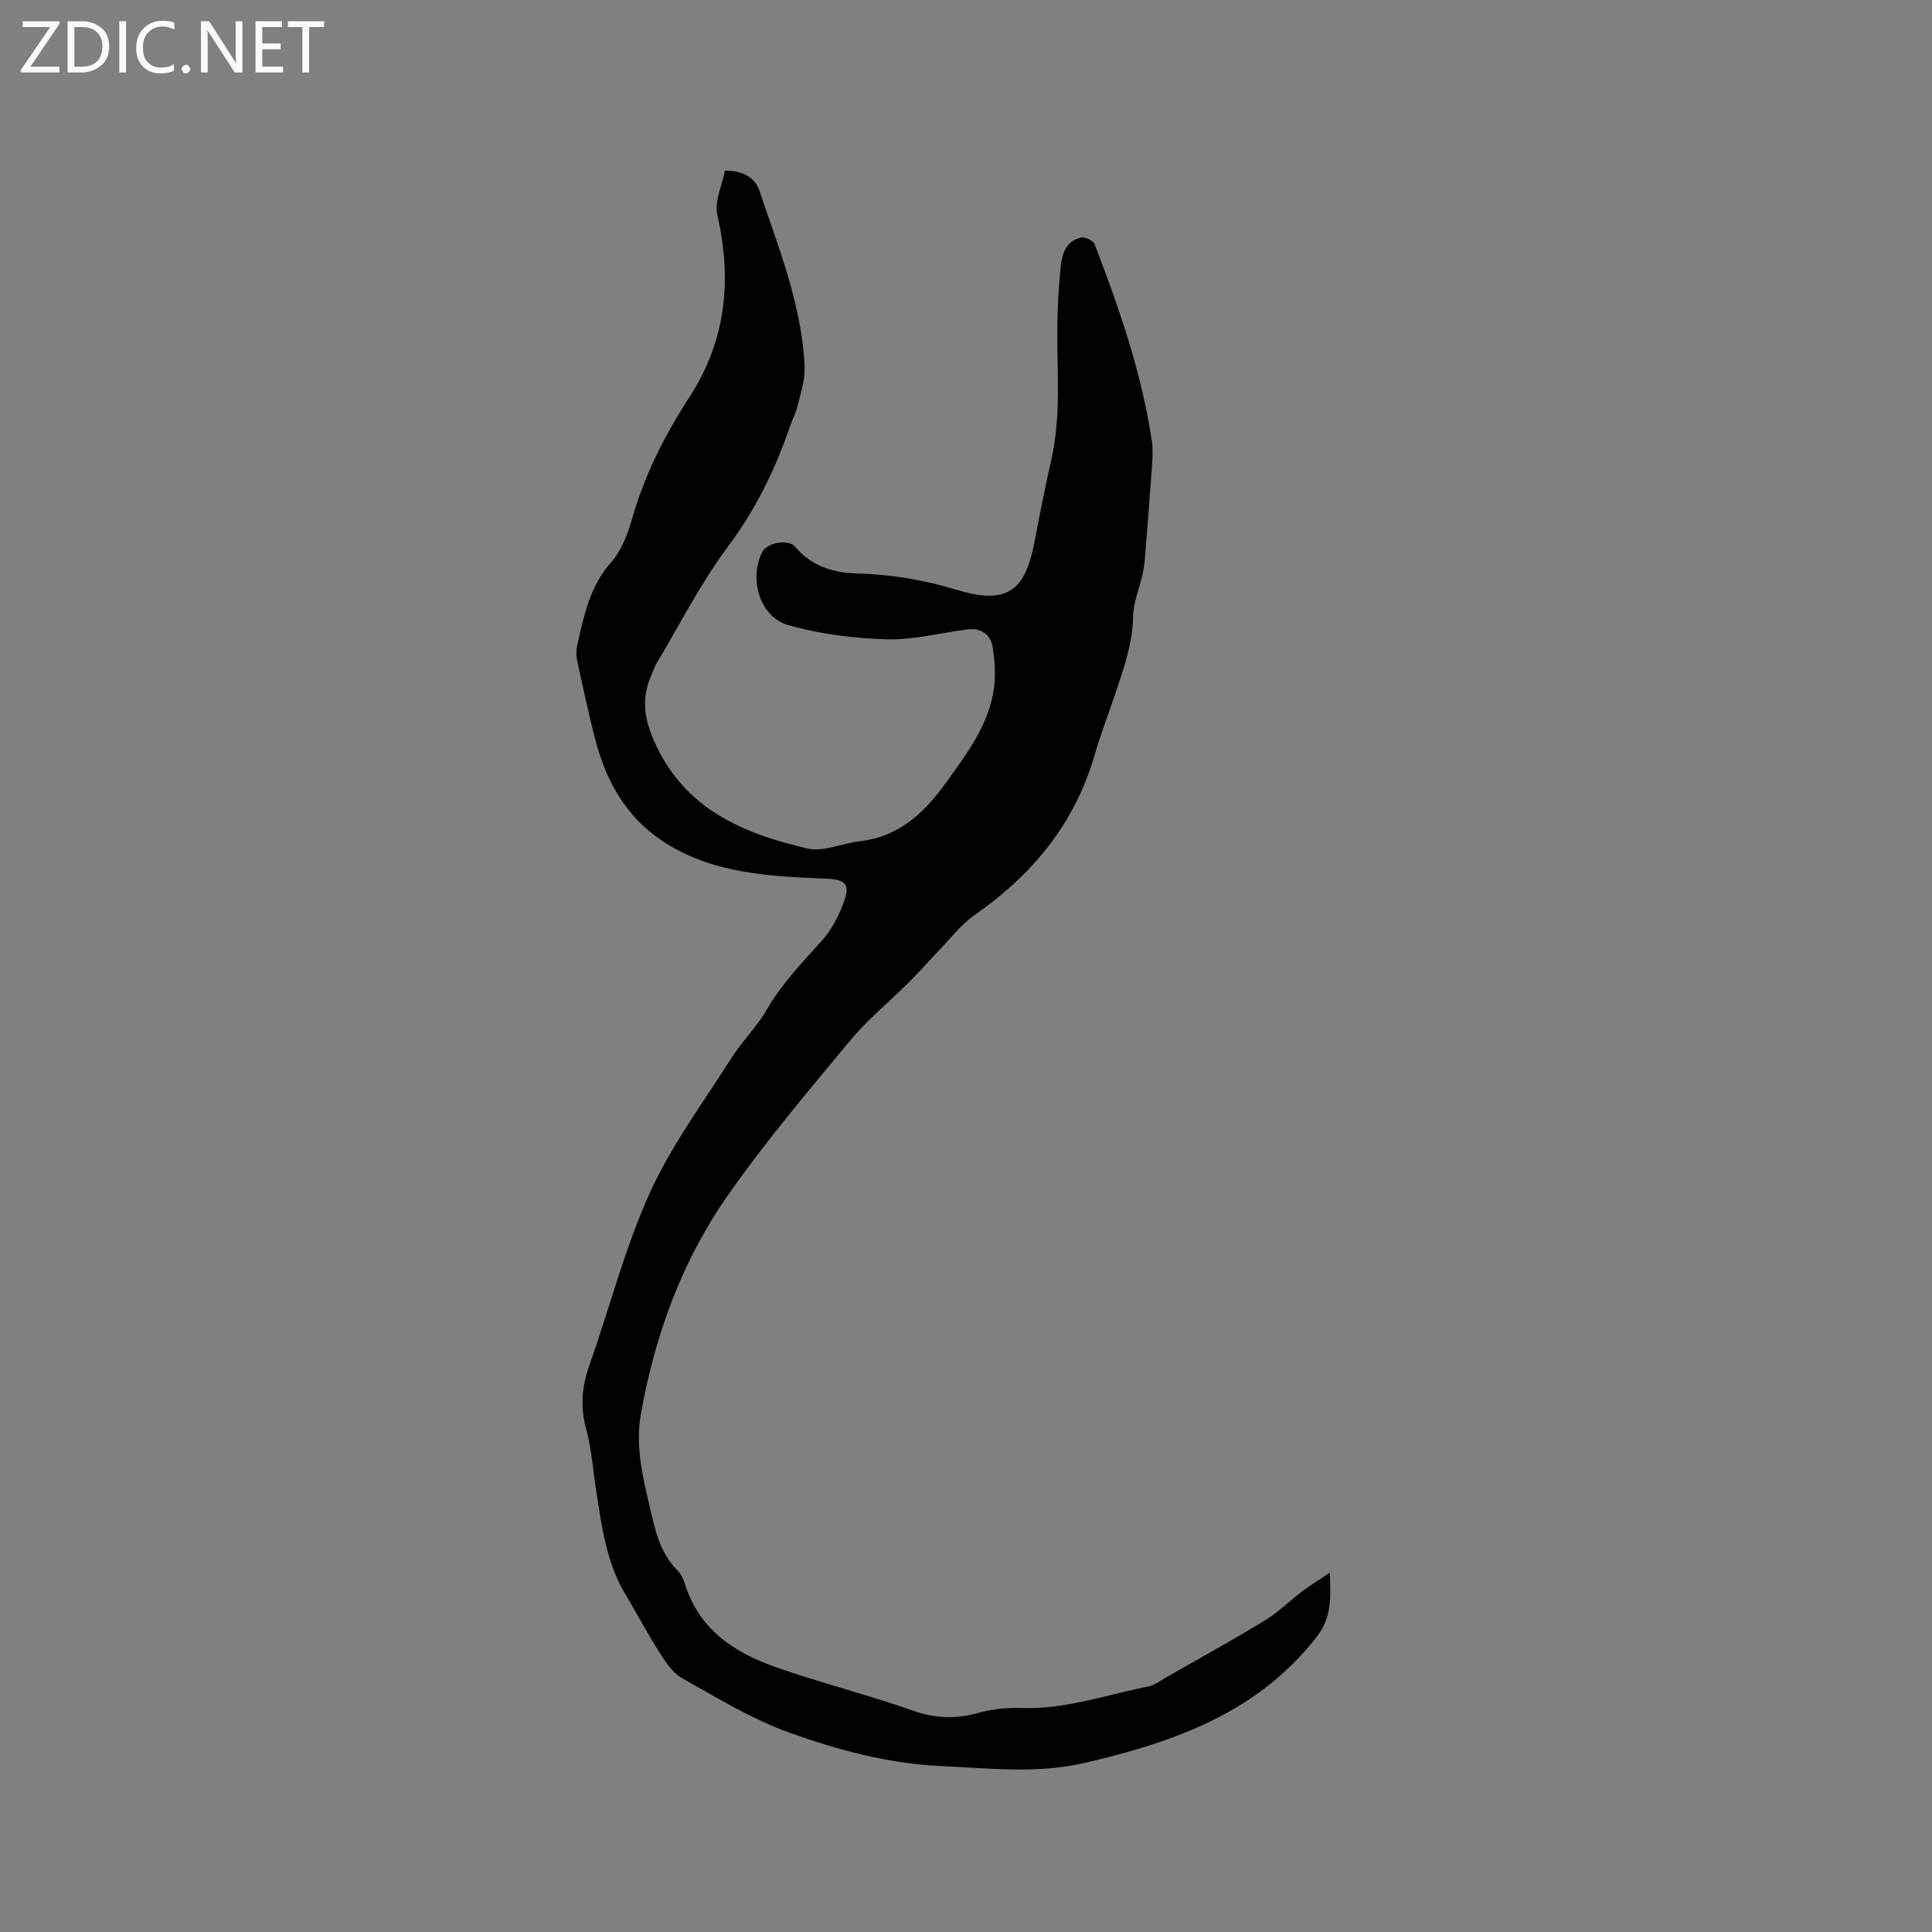 <svg enable-background="new 0 0 400 400" viewBox="0 0 400 400" xmlns="http://www.w3.org/2000/svg"><rect x="0" y="0" width="400" height="400" fill="#808080" stroke="none"/><path d="m150.09 35.34c3.7-.05 6.23 1.43 7.14 4.14 4 11.91 8.78 23.67 9.36 36.44.12 2.66-.81 5.39-1.44 8.05-.36 1.53-1.14 2.96-1.65 4.46-3.05 8.95-7.16 17.21-12.9 24.9-5.6 7.51-9.88 16.01-14.71 24.09-.43.72-.66 1.56-1.01 2.33-2.05 4.6-1.62 8.71.49 13.55 6.16 14.13 18.34 19.25 31.81 22.37 3.31.77 7.19-1.09 10.83-1.5 8.21-.92 13.47-6.01 17.98-12.3 4.27-5.96 8.76-11.84 9.79-19.35.38-2.78.18-5.71-.26-8.5-.44-2.75-2.44-4.07-5.32-3.7-5.57.73-11.15 2.2-16.69 2.04-6.8-.2-13.75-1.08-20.28-2.93-5.96-1.68-8.26-9.65-5.38-15.18 1-1.92 5.37-2.71 6.77-1.05 3.35 3.96 7.73 5.38 12.69 5.52 7.02.2 13.85 1.29 20.6 3.35 10.36 3.16 14.31.59 16.28-9.94 1.07-5.67 2.21-11.33 3.48-16.96 2.09-9.23 1.11-18.57 1.24-27.88.06-4.12.29-8.26.73-12.36.28-2.58 1.23-5.12 4.19-5.74.83-.17 2.49.59 2.77 1.32 5.12 13.25 9.75 26.65 11.87 40.77.26 1.76.15 3.6.02 5.39-.44 6.32-.94 12.63-1.45 18.94-.09 1.15-.26 2.3-.52 3.42-.64 2.85-1.87 5.68-1.92 8.53-.09 5.76-2.01 10.99-3.77 16.3-1.37 4.12-2.97 8.17-4.17 12.34-4.1 14.31-12.94 24.94-24.98 33.32-2.69 1.88-4.77 4.64-7.09 7.05-2.11 2.19-4.1 4.49-6.25 6.64-4.1 4.1-8.65 7.81-12.34 12.24-8.66 10.42-17.44 20.82-25.22 31.89-9.54 13.59-15.18 29.02-18.09 45.39-1.14 6.42.27 12.65 1.74 18.86 1.15 4.83 2.04 9.74 5.78 13.49.72.72 1.26 1.76 1.56 2.74 2.89 9.51 10.23 14.33 18.89 17.36 9.38 3.27 19.05 5.72 28.42 9.01 4.64 1.63 8.91 1.73 13.55.43 2.8-.78 5.85-1.11 8.77-1 9.07.35 17.53-2.69 26.22-4.43 1.49-.3 2.85-1.36 4.22-2.14 6.72-3.83 13.49-7.57 20.09-11.59 2.76-1.69 5.11-4.04 7.71-6.01 1.62-1.22 3.36-2.28 5.69-3.84.17 5.41.45 9.24-2.85 13.44-12.31 15.7-29.57 21.65-47.85 25.93-9.84 2.31-19.76 1.12-29.72.67-10.99-.5-21.39-3.31-31.48-6.93-7.77-2.79-14.99-7.22-22.25-11.29-1.96-1.1-3.41-3.39-4.69-5.39-2.5-3.92-4.66-8.05-7.05-12.05-3.92-6.55-4.85-13.93-5.99-21.25-.67-4.29-.95-8.68-2.09-12.85-1.26-4.62-.89-8.85.68-13.29 4.2-11.87 7.32-24.21 12.5-35.63 4.46-9.84 11.07-18.73 16.9-27.92 2.2-3.47 5.24-6.43 7.29-9.98 3.12-5.4 7.35-9.78 11.46-14.35 2.11-2.34 3.66-5.43 4.68-8.44 1.21-3.57-.32-4.22-4.03-4.37-11.73-.48-23.6-1.04-33.82-7.88-7.29-4.88-11.43-12.11-13.64-20.44-1.5-5.62-2.68-11.33-3.92-17.02-.21-.98-.15-2.09.07-3.07 1.37-6.06 2.57-12.07 6.97-17.05 2.15-2.43 3.47-5.87 4.38-9.08 2.57-9.07 6.78-17.32 11.86-25.15 7.62-11.76 8.85-24.33 5.76-37.79-.6-2.8 1.02-6.08 1.59-9.09z" fill="#010104"/><g fill="#fbfafa"><path d="m12.4 4.8-6.1 9h6v1.2h-8v-.5l6.1-8.9h-5.7v-1.2h7.6v.4z"/><path d="m14 15v-10.6h3c1.6 0 2.9.5 4 1.4s1.6 2.2 1.6 3.8-.5 3-1.6 3.9-2.4 1.5-4 1.5zm1.4-9.4v8.2h1.6c1.3 0 2.4-.4 3.1-1.1s1.1-1.8 1.1-3.1-.4-2.3-1.2-3-1.8-1-3.1-1z"/><path d="m26.1 4.4v10.6h-1.4v-10.6z"/><path d="m36.1 14.6c-.8.4-1.8.6-2.9.6-1.5 0-2.7-.5-3.6-1.4s-1.4-2.2-1.4-3.8c0-1.7.5-3.1 1.5-4.1s2.3-1.6 3.9-1.6c1 0 1.8.1 2.5.4v1.4c-.8-.4-1.6-.6-2.5-.6-1.2 0-2.1.4-2.9 1.2s-1.1 1.8-1.1 3.2c0 1.3.3 2.3 1 3s1.6 1.1 2.7 1.1c1 0 2-.2 2.7-.7v1.3z"/><path d="m37.6 14.3c0-.2.1-.5.3-.6s.4-.3.6-.3c.3 0 .5.1.6.3s.3.4.3.6-.1.4-.3.6-.4.3-.6.3c-.3 0-.5-.1-.6-.3s-.3-.4-.3-.6z"/><path d="m50.2 15h-1.6l-5.3-8.2c-.2-.2-.3-.5-.4-.7 0 .2.1.7.1 1.5v7.4h-1.4v-10.6h1.7l5.2 8.1c.2.4.4.6.4.7 0-.3-.1-.8-.1-1.5v-7.3h1.4z"/><path d="m58.6 15h-5.7v-10.6h5.5v1.2h-4.1v3.4h3.8v1.2h-3.8v3.6h4.3z"/><path d="m67.1 5.6h-3.1v9.4h-1.4v-9.4h-3v-1.2h7.5z"/></g></svg>